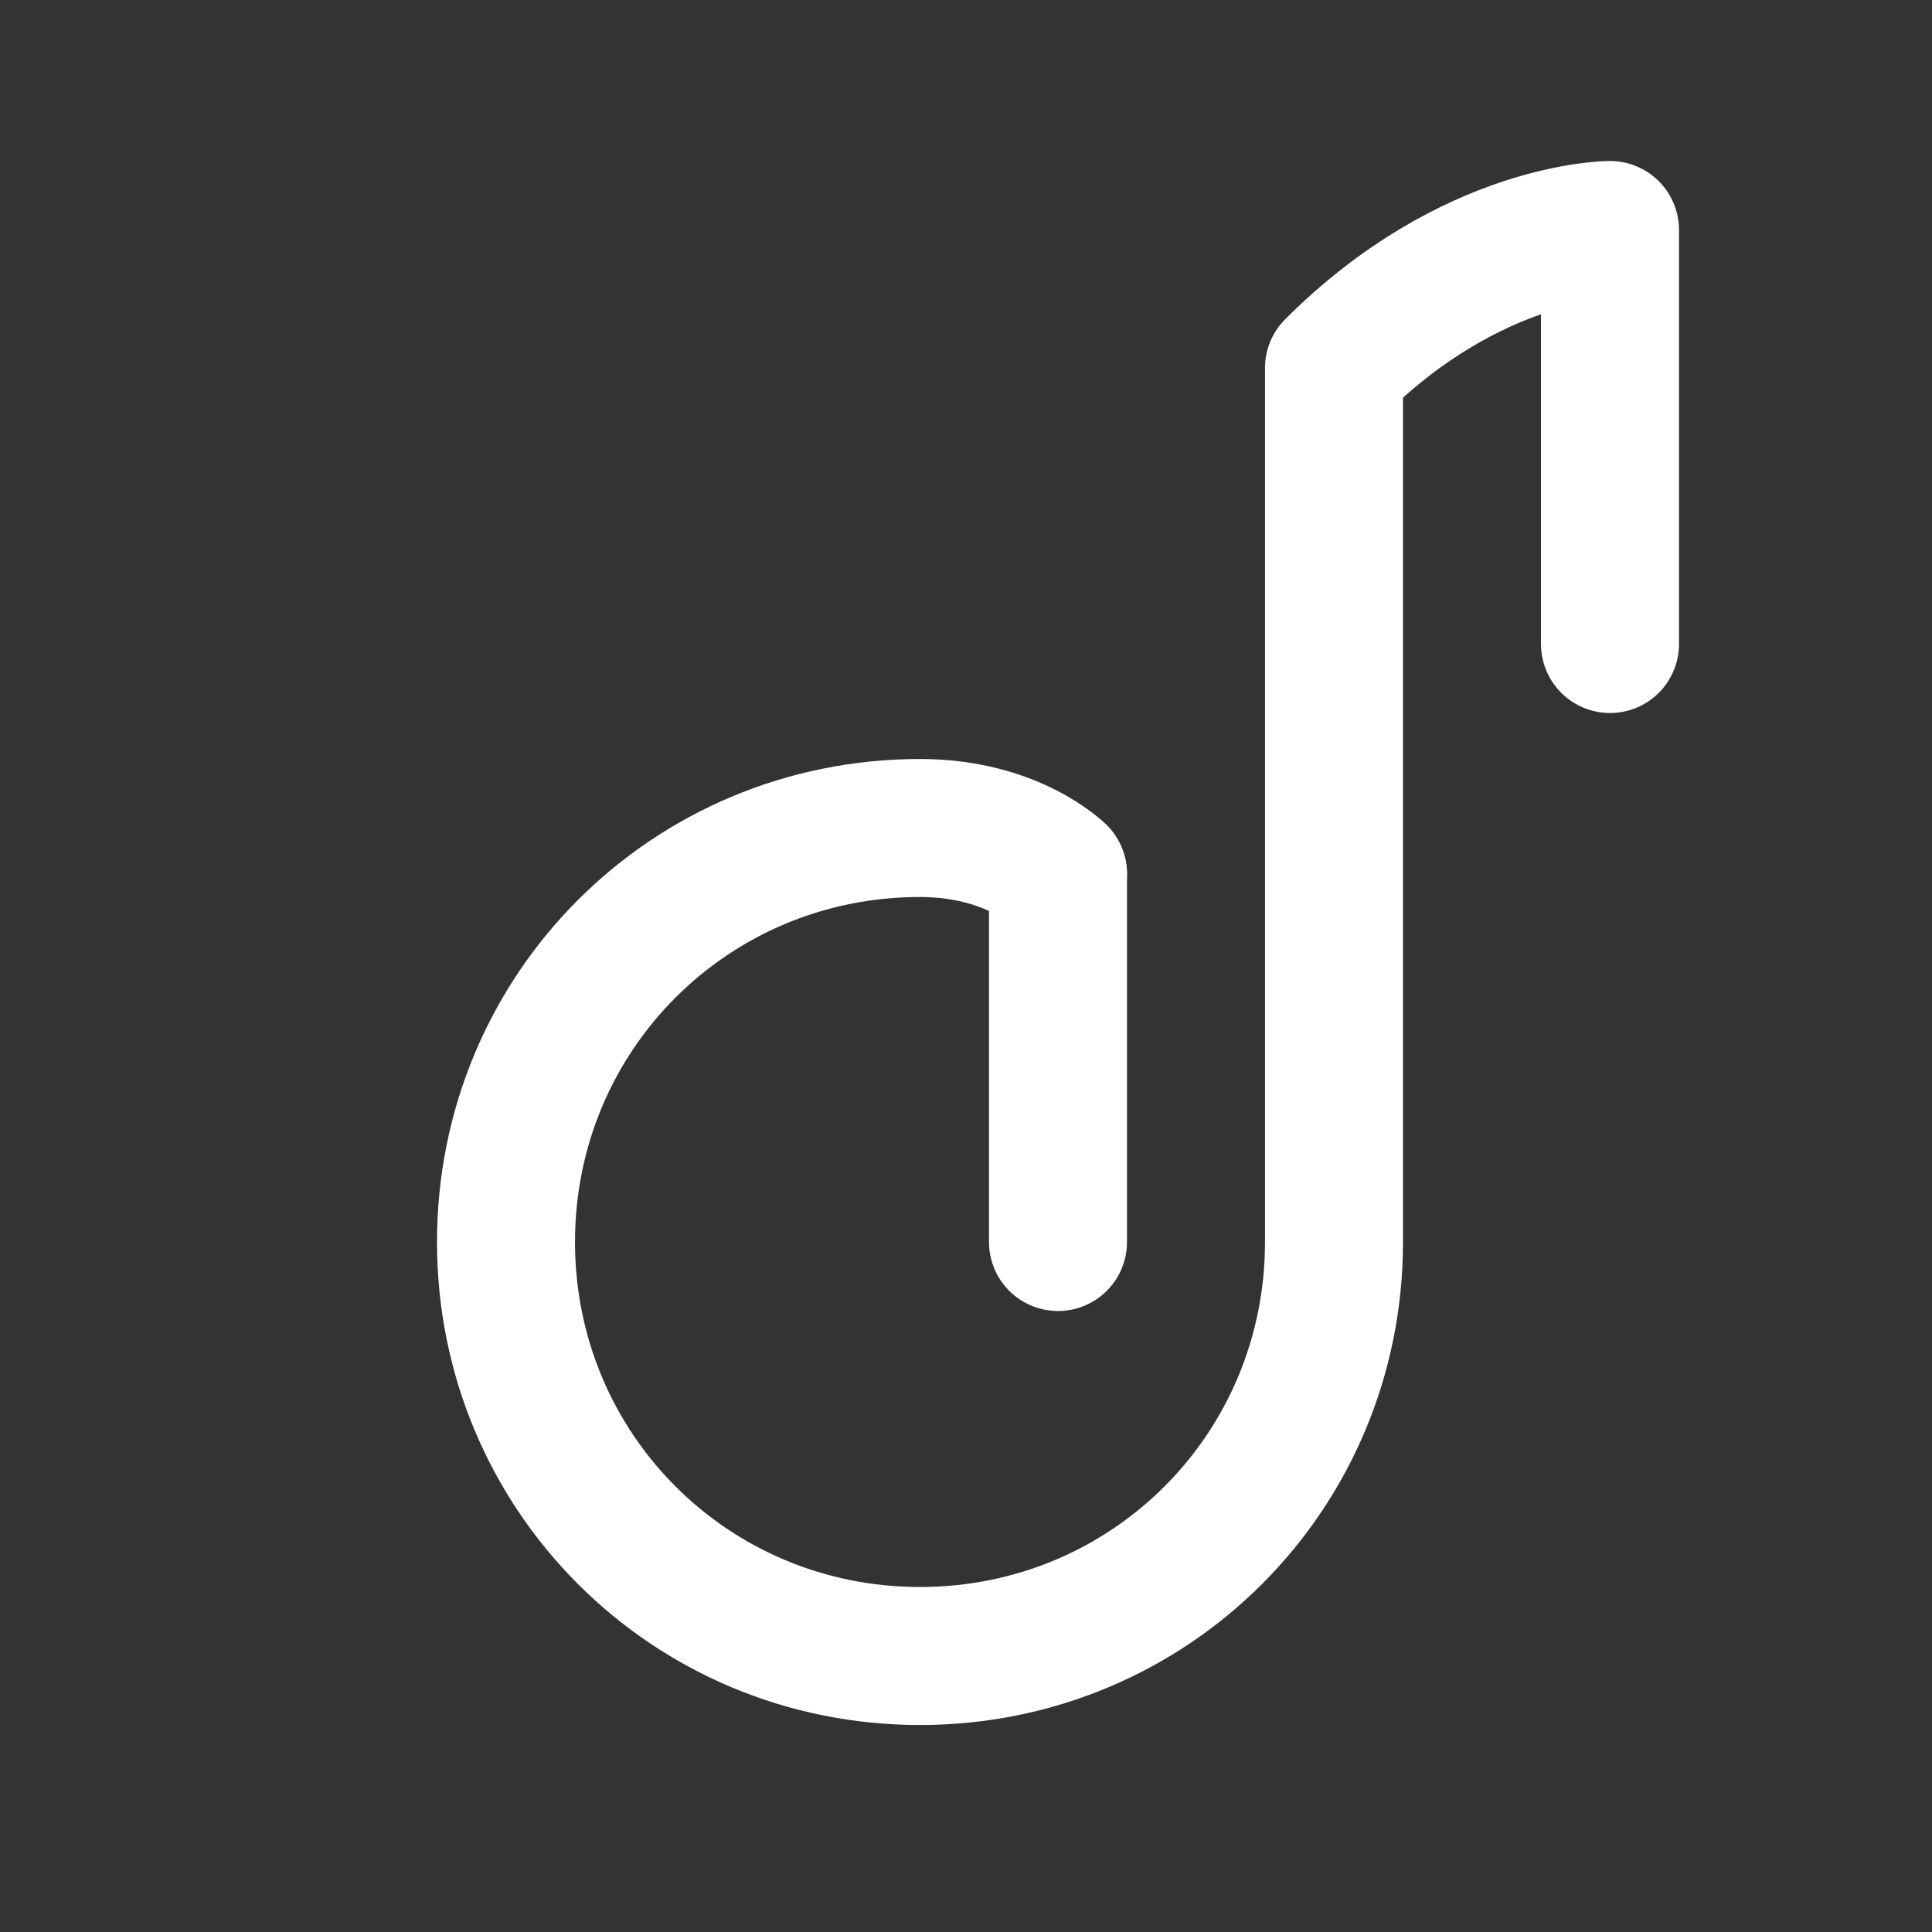 <svg xmlns="http://www.w3.org/2000/svg" width="21" height="21" viewBox="0 0 21 21" fill="none">
    <rect x="0" y="0" width="21" height="21" fill="#333333" stroke="none"/>
    <path d="M17.5 7V2.5C17.5 2.5 16 2.5 14.5 4V13.5C14.5 16 12.5 18 10 18C7.5 18 5.5 16 5.5 13.5C5.5 11 7.5 9 10 9C11 9 11.5 9.5 11.5 9.5" stroke="#ffffff" stroke-width="1.5" stroke-linecap="round" stroke-linejoin="round"/>
    <path d="M11.5 9.5V13.5" stroke="#ffffff" stroke-width="1.5" stroke-linecap="round" stroke-linejoin="round"/>
</svg>